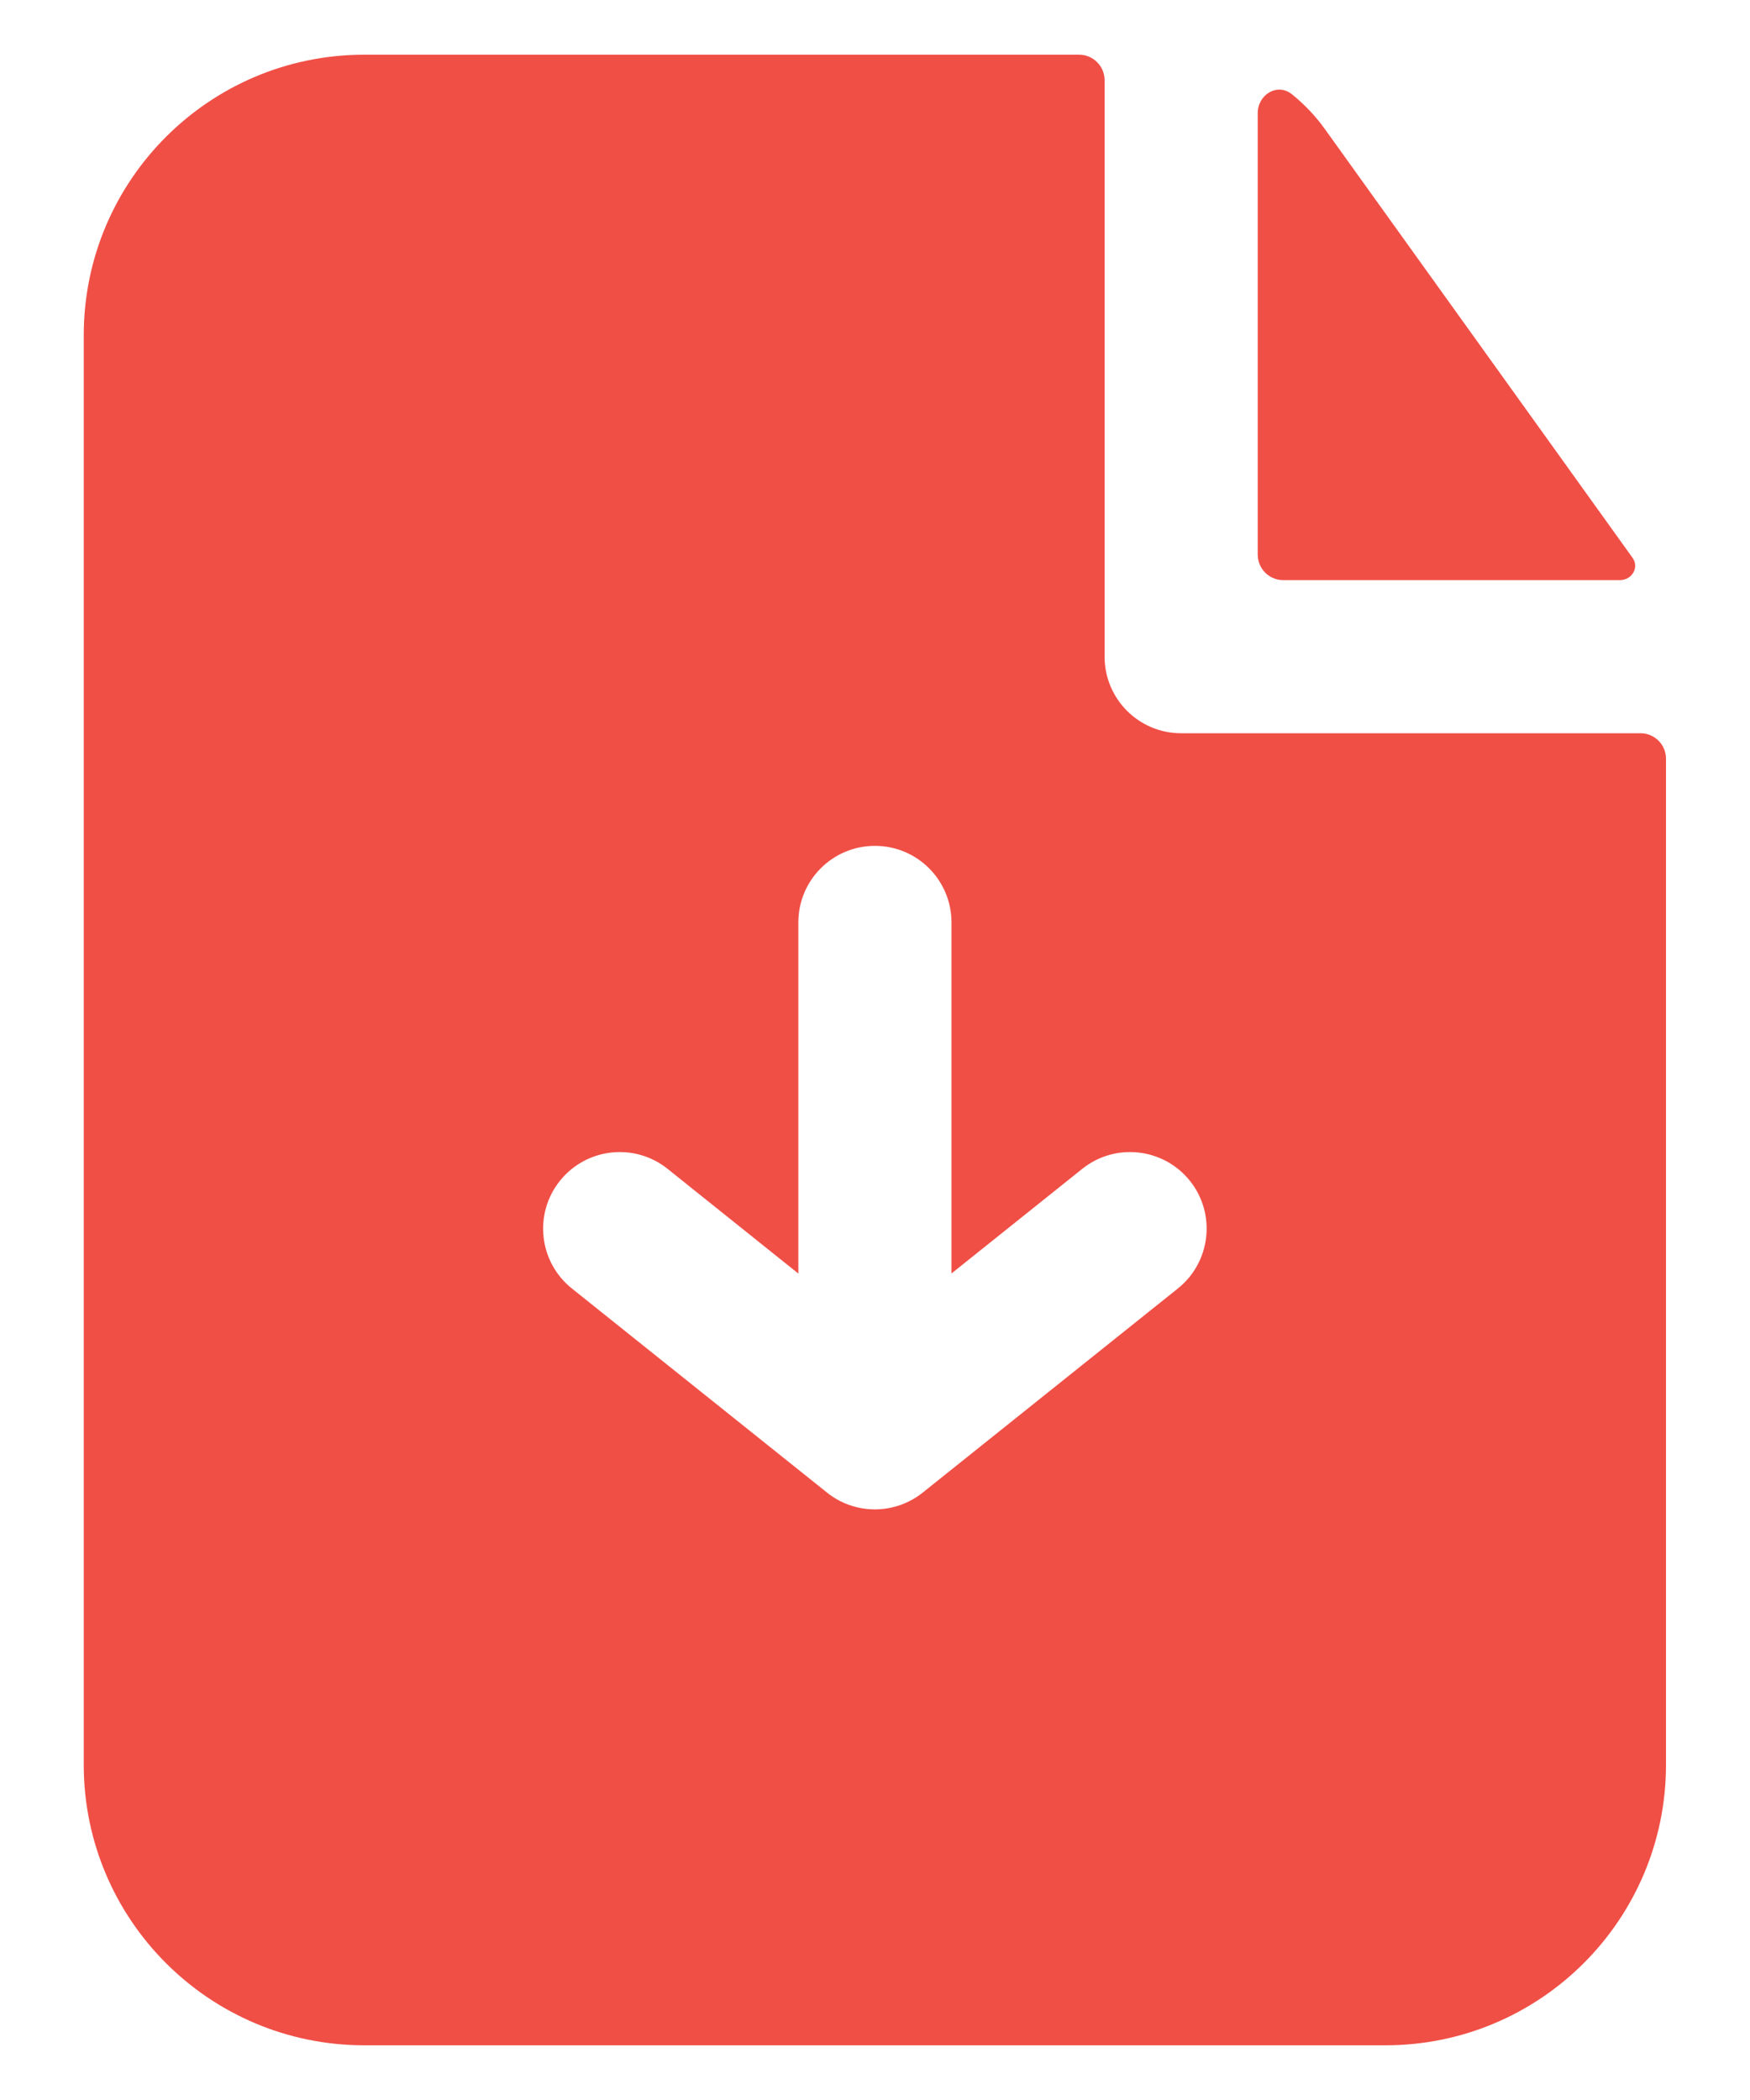 <svg width="20" height="24" viewBox="0 0 20 24" fill="none" xmlns="http://www.w3.org/2000/svg">
<path fill-rule="evenodd" clip-rule="evenodd" d="M12.624 0.917C12.624 0.756 12.493 0.625 12.332 0.625L4.165 0.625C2.393 0.625 0.957 2.061 0.957 3.833L0.957 20.167C0.957 21.939 2.393 23.375 4.165 23.375H15.832C17.604 23.375 19.04 21.939 19.04 20.167L19.04 8.672C19.04 8.51 18.91 8.38 18.749 8.38L13.499 8.38C13.015 8.38 12.624 7.988 12.624 7.505V0.917ZM12.369 13.358C12.746 13.056 13.297 13.118 13.599 13.495C13.9 13.872 13.839 14.423 13.462 14.725L10.552 17.053C10.402 17.175 10.21 17.249 10.002 17.25L9.999 17.25L9.991 17.25C9.786 17.248 9.597 17.176 9.449 17.056L6.535 14.725C6.158 14.423 6.097 13.872 6.399 13.495C6.701 13.118 7.251 13.056 7.629 13.358L9.124 14.555V10.542C9.124 10.058 9.516 9.667 9.999 9.667C10.482 9.667 10.874 10.058 10.874 10.542V14.554L12.369 13.358Z" fill="#F04F46"/>
<path d="M14.374 1.295C14.374 1.08 14.598 0.943 14.766 1.078C14.907 1.192 15.034 1.325 15.142 1.476L18.657 6.374C18.737 6.485 18.651 6.63 18.513 6.63H14.665C14.504 6.63 14.374 6.499 14.374 6.338V1.295Z" fill="#F04F46"/>
</svg>
